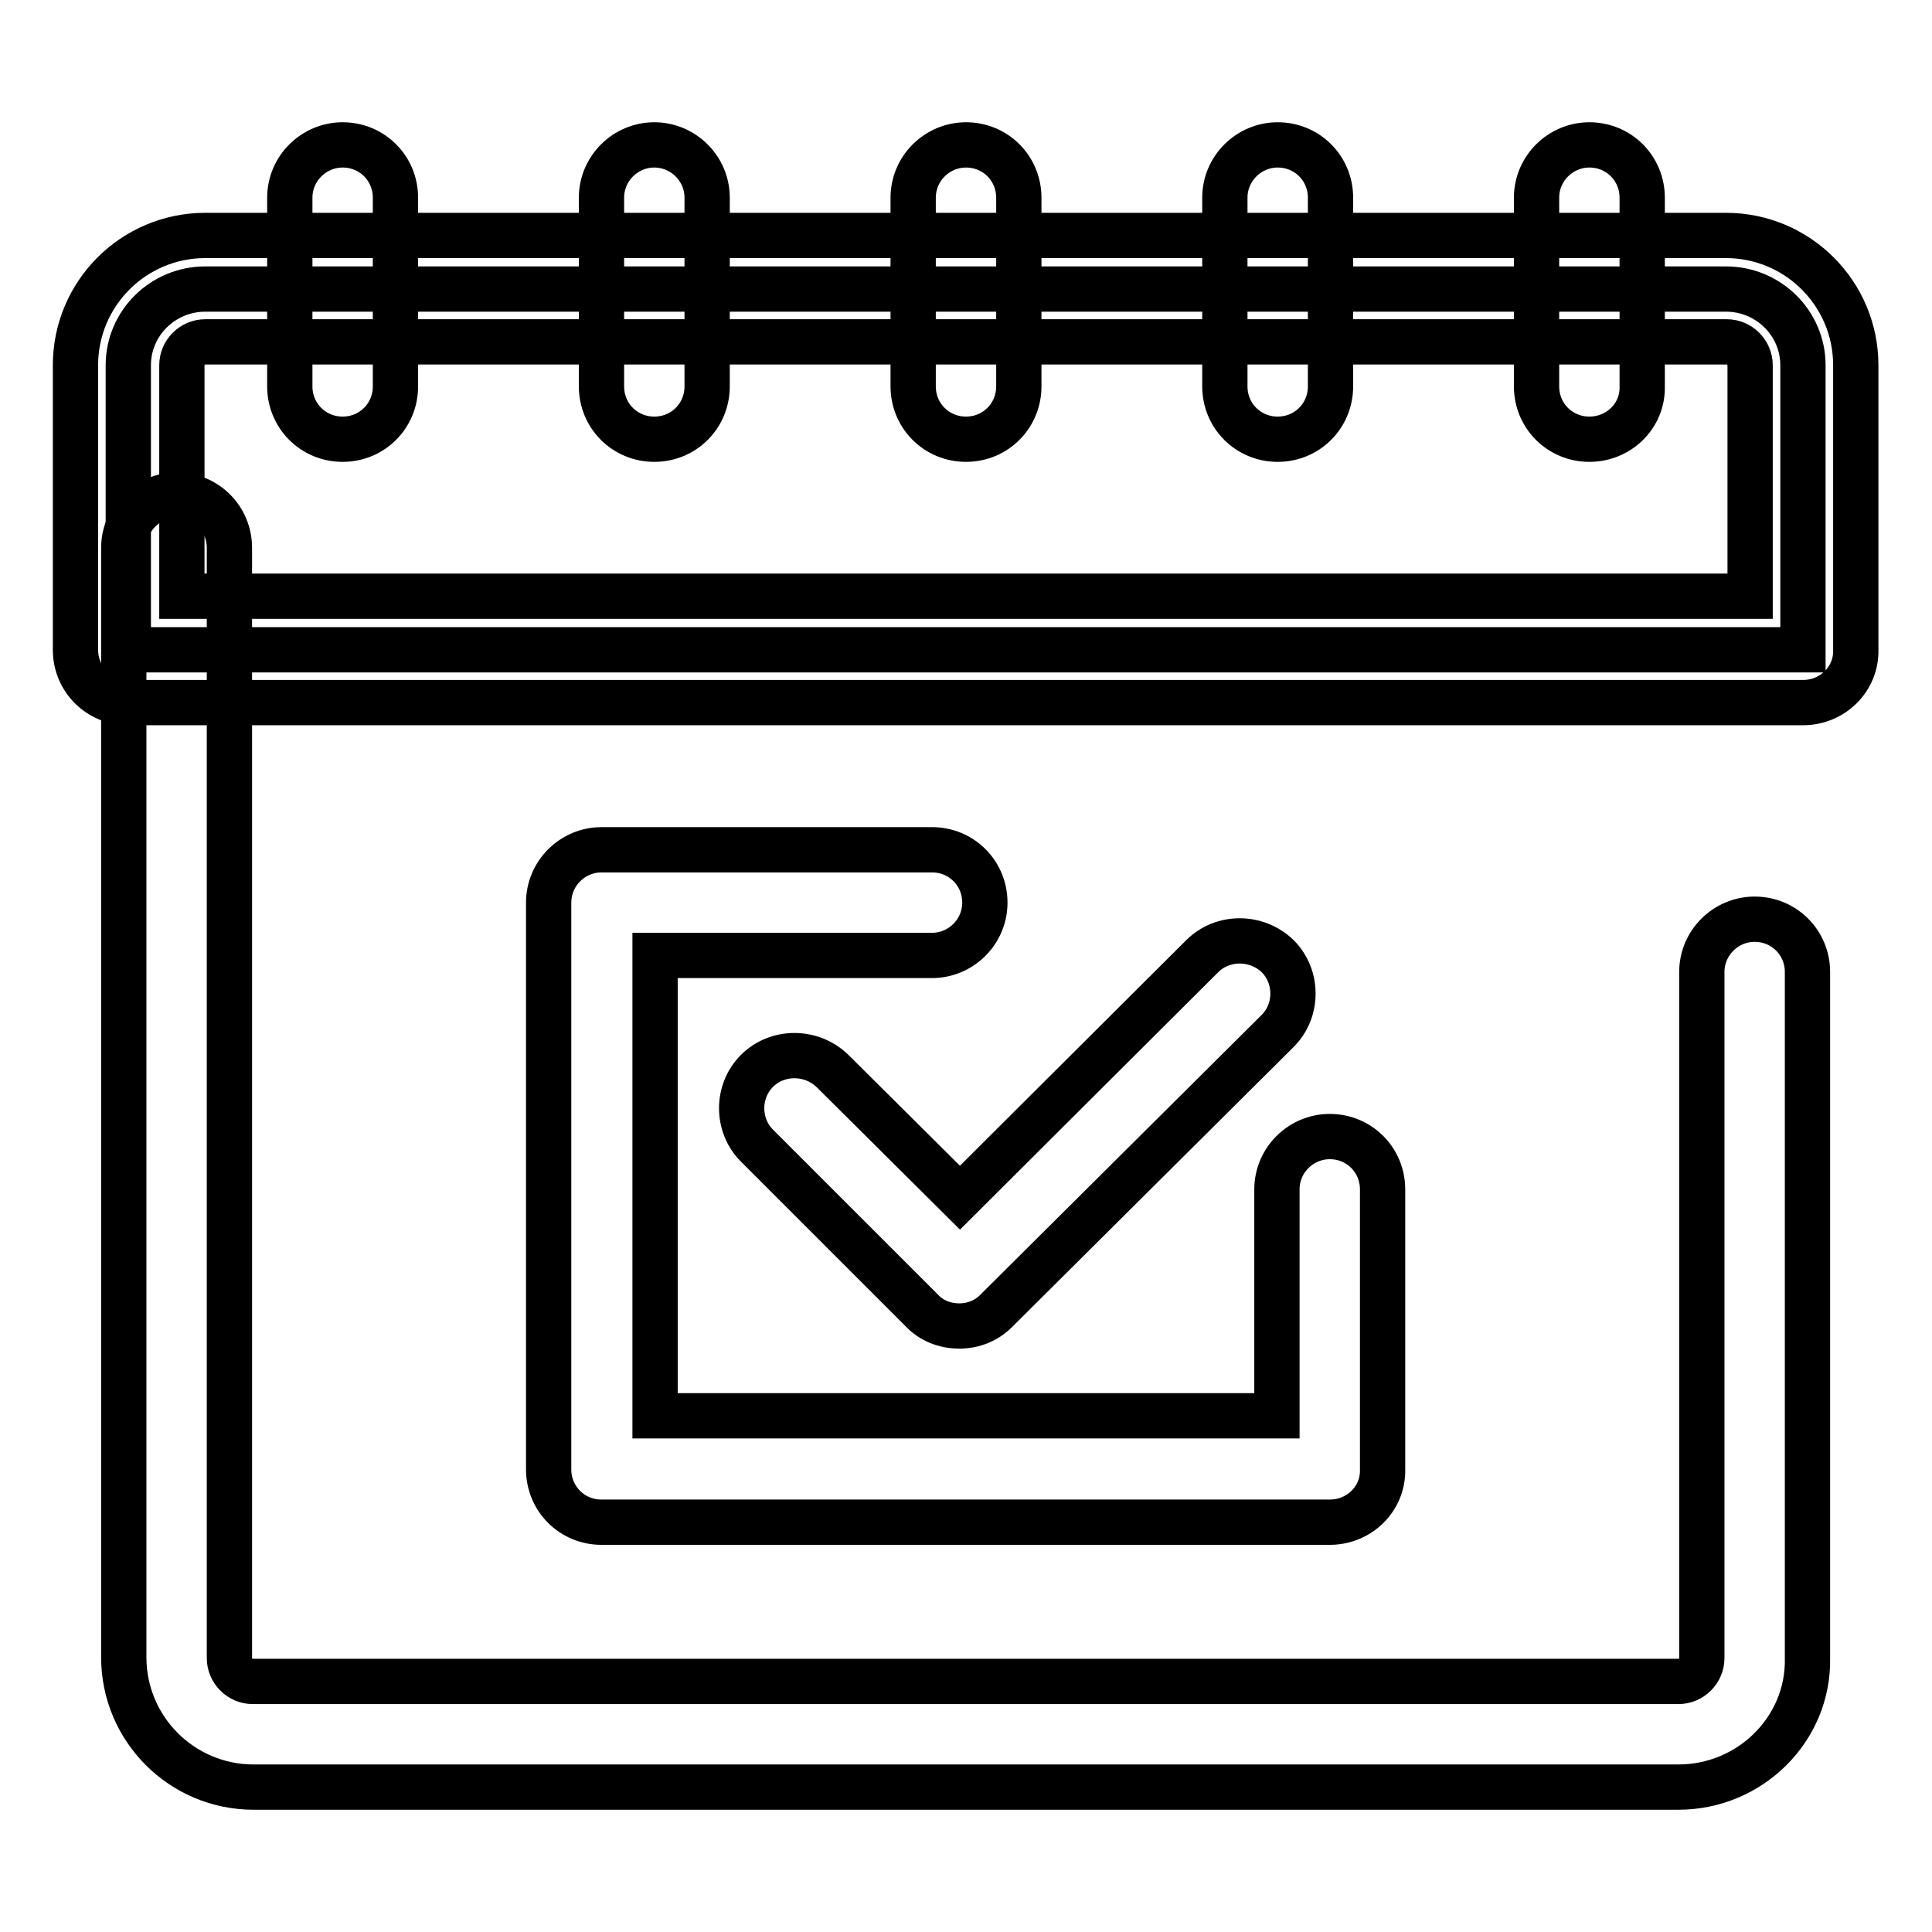 <?xml version="1.0" encoding="utf-8"?>
<!-- Svg Vector Icons : http://www.onlinewebfonts.com/icon -->
<!DOCTYPE svg PUBLIC "-//W3C//DTD SVG 1.1//EN" "http://www.w3.org/Graphics/SVG/1.1/DTD/svg11.dtd">
<svg version="1.1" xmlns="http://www.w3.org/2000/svg" xmlns:xlink="http://www.w3.org/1999/xlink" x="0px" y="0px" viewBox="0 0 256 256" enable-background="new 0 0 256 256" xml:space="preserve">
<g> <path stroke-width="6" fill-opacity="0" stroke="#000000"  d="M222.4,236.8H33.6c-9.5,0-17.2-7.7-17.2-17.2V72.6c0-3.9,3.2-7,7-7c3.9,0,7,3.1,7,7v147.1 c0,1.7,1.4,3.1,3.1,3.1h188.9c1.7,0,3.1-1.4,3.1-3.1v-90.9c0-3.9,3.2-7,7-7c3.9,0,7,3.1,7,7v90.9 C239.7,229.1,231.9,236.8,222.4,236.8L222.4,236.8z"/> <path stroke-width="6" fill-opacity="0" stroke="#000000"  d="M238.9,86.1V48.4c0-5.6-4.6-10.1-10.2-10.1H27.2c-5.6,0-10.2,4.5-10.2,10.1v37.7L238.9,86.1L238.9,86.1z"/> <path stroke-width="6" fill-opacity="0" stroke="#000000"  d="M238.9,93.1H17c-3.9,0-7-3.1-7-7V48.4c0-9.5,7.7-17.2,17.2-17.2h201.5c9.5,0,17.2,7.7,17.2,17.2v37.7 C246,90,242.8,93.1,238.9,93.1L238.9,93.1z M24.1,79h207.8V48.4c0-1.7-1.4-3.1-3.1-3.1H27.2c-1.7,0-3.1,1.4-3.1,3.1L24.1,79 L24.1,79z"/> <path stroke-width="6" fill-opacity="0" stroke="#000000"  d="M45.4,58.2c-3.9,0-7-3.1-7-7v-25c0-3.9,3.2-7,7-7c3.9,0,7,3.1,7,7v25C52.4,55.1,49.3,58.2,45.4,58.2z  M86.7,58.2c-3.9,0-7-3.1-7-7v-25c0-3.9,3.2-7,7-7s7,3.1,7,7v25C93.7,55.1,90.6,58.2,86.7,58.2z M169.3,58.2c-3.9,0-7-3.1-7-7v-25 c0-3.9,3.2-7,7-7c3.9,0,7,3.1,7,7v25C176.3,55.1,173.2,58.2,169.3,58.2z M128,58.2c-3.9,0-7-3.1-7-7v-25c0-3.9,3.2-7,7-7 c3.9,0,7,3.1,7,7v25C135,55.1,131.9,58.2,128,58.2z M210.6,58.2c-3.9,0-7-3.1-7-7v-25c0-3.9,3.2-7,7-7c3.9,0,7,3.1,7,7v25 C217.7,55.1,214.5,58.2,210.6,58.2z M127.1,175.7c-1.9,0-3.7-0.7-5-2.1l-21.8-21.8c-2.7-2.7-2.7-7.2,0-9.9c2.7-2.7,7.2-2.7,10,0 l16.9,16.8l32.1-32c2.7-2.7,7.2-2.7,10,0c2.7,2.7,2.7,7.2,0,9.9l-37.1,36.9C130.8,175,129,175.7,127.1,175.7z"/> <path stroke-width="6" fill-opacity="0" stroke="#000000"  d="M176.2,201.7H79.7c-3.9,0-7-3.1-7-7v-75.1c0-3.9,3.2-7,7-7h43.8c3.9,0,7,3.1,7,7c0,3.9-3.2,7-7,7H86.8v61 h82.4v-30c0-3.9,3.2-7,7-7c3.9,0,7,3.1,7,7v37.1C183.3,198.6,180.1,201.7,176.2,201.7L176.2,201.7z"/></g>
</svg>